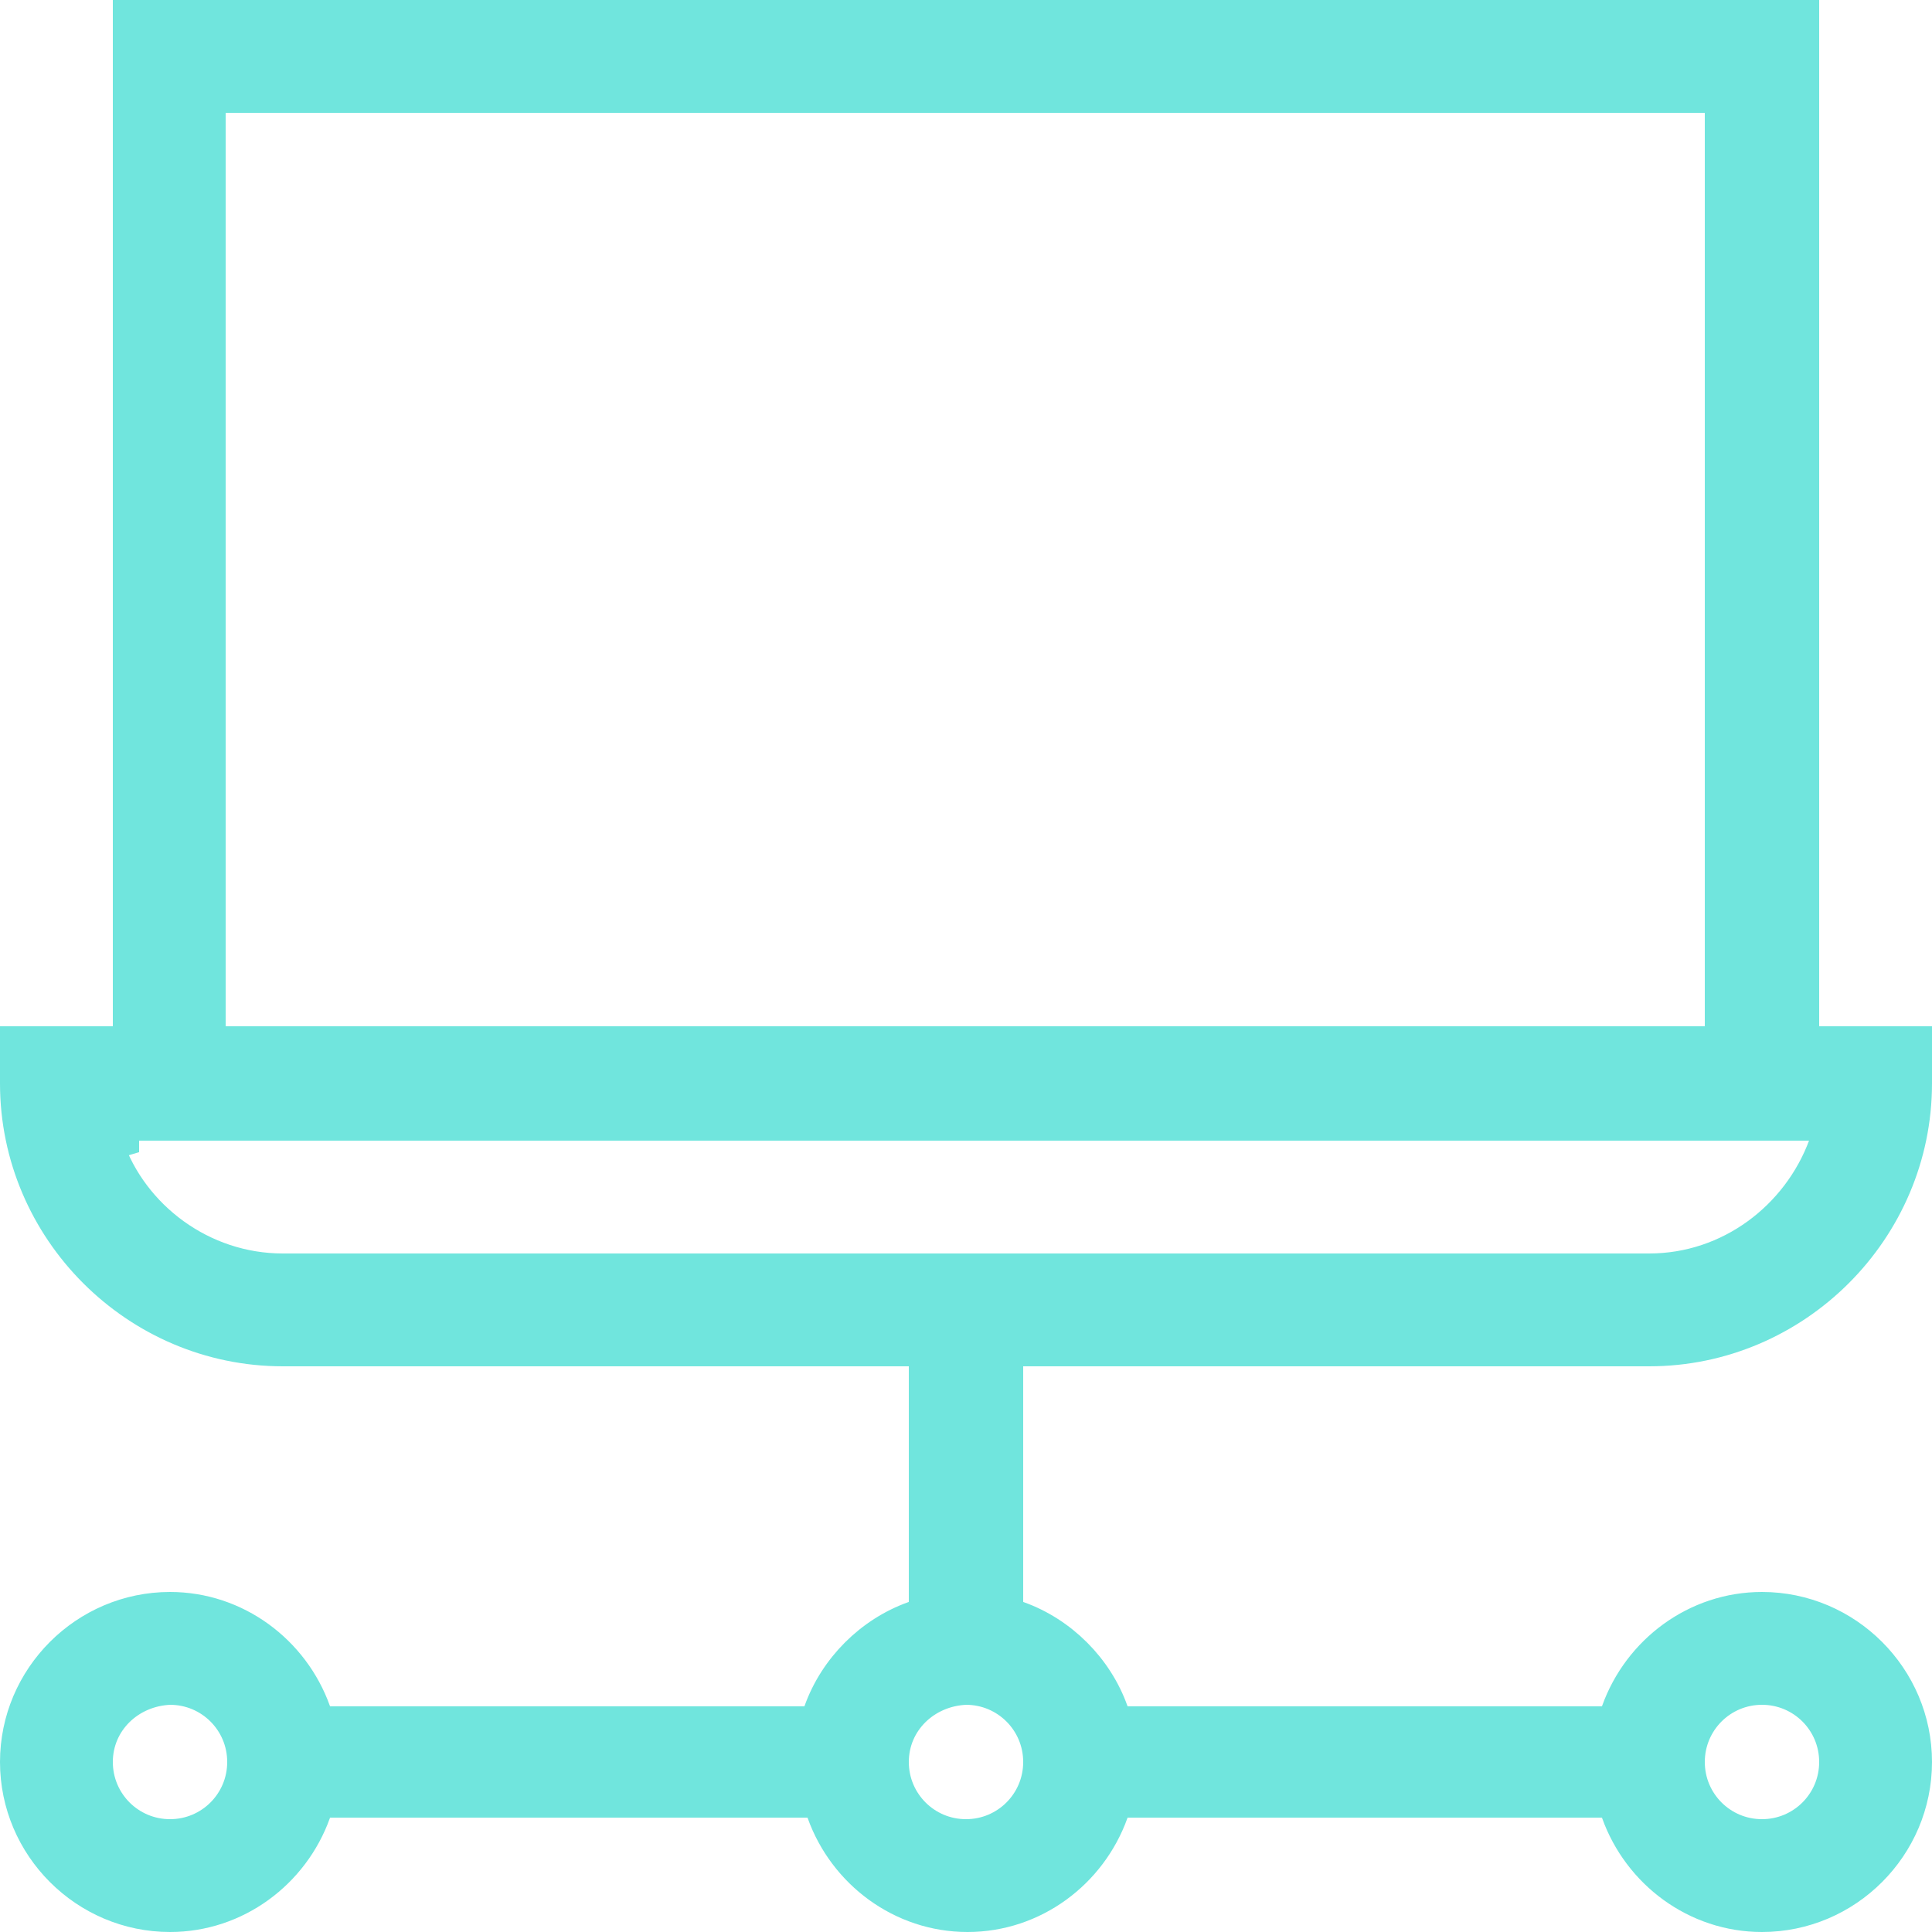 <svg width="125" height="125" viewBox="0 0 125 125" fill="none" xmlns="http://www.w3.org/2000/svg">
<path d="M52.1 111.4H52.8L53 110.7C54 107.9 56.3 105.6 59.1 104.6L59.8 104.4V103.7V88.4V87.4H58.8H18.3C8.8 87.4 1 79.6 1 70.1V67.4H7.3H8.3V66.4V1H116.7V66.4V67.4H117.7H124V70.1C124 79.6 116.2 87.4 106.7 87.4H66.2H65.2V88.4V103.7V104.4L65.9 104.6C68.7 105.6 71 107.9 72 110.7L72.2 111.4H72.9H103.7H104.4L104.6 110.7C106 106.8 109.7 104 114 104C119.5 104 124 108.5 124 114C124 119.5 119.5 124 114 124C109.7 124 106 121.2 104.6 117.3L104.4 116.6H103.7H72.9H72.2L72 117.3C70.6 121.2 66.9 124 62.6 124C58.3 124 54.6 121.2 53.2 117.3L53 116.6H52.3H21.3H20.6L20.4 117.3C19 121.2 15.3 124 11 124C5.5 124 1 119.5 1 114C1 108.5 5.5 104 11 104C15.3 104 19 106.8 20.4 110.7L20.6 111.4H21.3H52.1ZM14.6 6.3H13.6V7.3V66.4V67.4H14.6H110.3H111.3V66.4V7.3V6.3H110.3H14.6ZM118 74.1L118.5 72.8H117H8V73.8L7 74.1C8.6 78.7 13.1 82.1 18.3 82.1H106.7C111.9 82.1 116.3 78.7 118 74.1ZM6.3 114C6.3 116.6 8.4 118.7 11 118.7C13.6 118.7 15.7 116.6 15.7 114C15.7 111.4 13.6 109.3 11 109.3C8.4 109.4 6.3 111.4 6.3 114ZM57.8 114C57.8 116.6 59.9 118.7 62.5 118.7C65.1 118.7 67.2 116.6 67.2 114C67.2 111.4 65.1 109.3 62.5 109.3C59.9 109.4 57.8 111.4 57.8 114ZM118.7 114C118.7 111.4 116.6 109.3 114 109.3C111.4 109.3 109.3 111.4 109.3 114C109.3 116.6 111.4 118.7 114 118.7C116.6 118.7 118.7 116.6 118.7 114Z" fill="#70E5DD" stroke="#70E5DD" stroke-width="2"/>
</svg>
